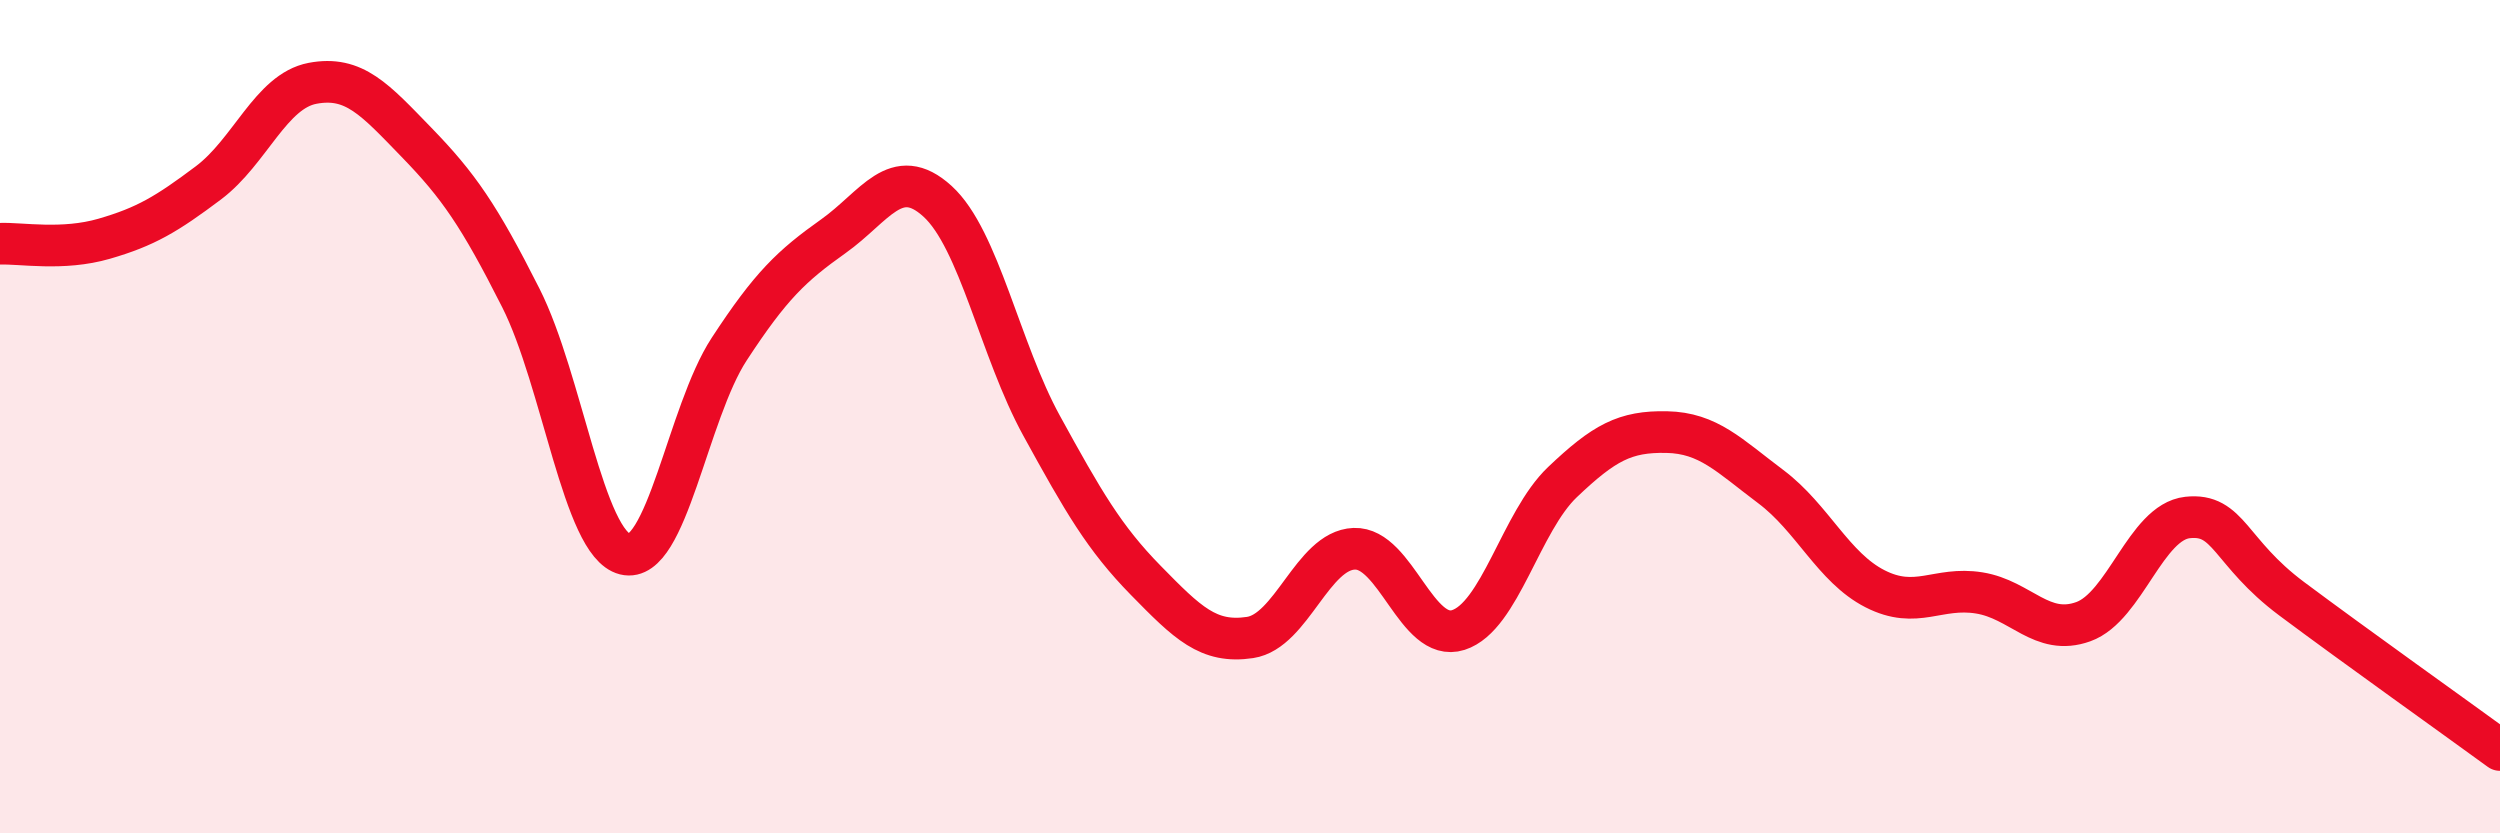 
    <svg width="60" height="20" viewBox="0 0 60 20" xmlns="http://www.w3.org/2000/svg">
      <path
        d="M 0,5.85 C 0.5,5.83 1.5,6.02 2.5,5.73 C 3.5,5.44 4,5.14 5,4.39 C 6,3.64 6.5,2.19 7.5,2 C 8.5,1.81 9,2.39 10,3.42 C 11,4.45 11.5,5.17 12.5,7.15 C 13.5,9.13 14,13.05 15,13.3 C 16,13.55 16.5,9.91 17.5,8.38 C 18.5,6.85 19,6.38 20,5.67 C 21,4.96 21.5,3.92 22.5,4.83 C 23.5,5.74 24,8.4 25,10.22 C 26,12.04 26.5,12.91 27.5,13.93 C 28.5,14.95 29,15.45 30,15.3 C 31,15.15 31.5,13.21 32.5,13.17 C 33.5,13.13 34,15.44 35,15.12 C 36,14.8 36.5,12.52 37.5,11.57 C 38.5,10.62 39,10.35 40,10.37 C 41,10.39 41.5,10.93 42.5,11.68 C 43.5,12.43 44,13.62 45,14.13 C 46,14.64 46.5,14.07 47.5,14.23 C 48.5,14.39 49,15.28 50,14.92 C 51,14.56 51.5,12.53 52.5,12.42 C 53.5,12.31 53.5,13.25 55,14.37 C 56.5,15.49 59,17.27 60,18L60 20L0 20Z"
        fill="#EB0A25"
        opacity="0.1"
        stroke-linecap="round"
        stroke-linejoin="round"
      />
      <path
        d="M 0,5.85 C 0.5,5.83 1.5,6.02 2.5,5.73 C 3.5,5.44 4,5.14 5,4.39 C 6,3.64 6.5,2.19 7.5,2 C 8.5,1.81 9,2.39 10,3.42 C 11,4.45 11.5,5.17 12.5,7.15 C 13.5,9.13 14,13.05 15,13.3 C 16,13.55 16.5,9.91 17.5,8.38 C 18.5,6.85 19,6.38 20,5.67 C 21,4.96 21.5,3.92 22.5,4.83 C 23.5,5.74 24,8.4 25,10.22 C 26,12.04 26.5,12.91 27.5,13.93 C 28.5,14.95 29,15.45 30,15.3 C 31,15.15 31.5,13.21 32.5,13.17 C 33.5,13.13 34,15.44 35,15.12 C 36,14.8 36.5,12.52 37.5,11.57 C 38.5,10.62 39,10.35 40,10.37 C 41,10.39 41.5,10.93 42.5,11.68 C 43.5,12.43 44,13.62 45,14.13 C 46,14.64 46.5,14.07 47.5,14.23 C 48.5,14.39 49,15.28 50,14.92 C 51,14.56 51.5,12.53 52.5,12.42 C 53.5,12.31 53.5,13.25 55,14.37 C 56.5,15.49 59,17.27 60,18"
        stroke="#EB0A25"
        stroke-width="1"
        fill="none"
        stroke-linecap="round"
        stroke-linejoin="round"
      />
    </svg>
  
